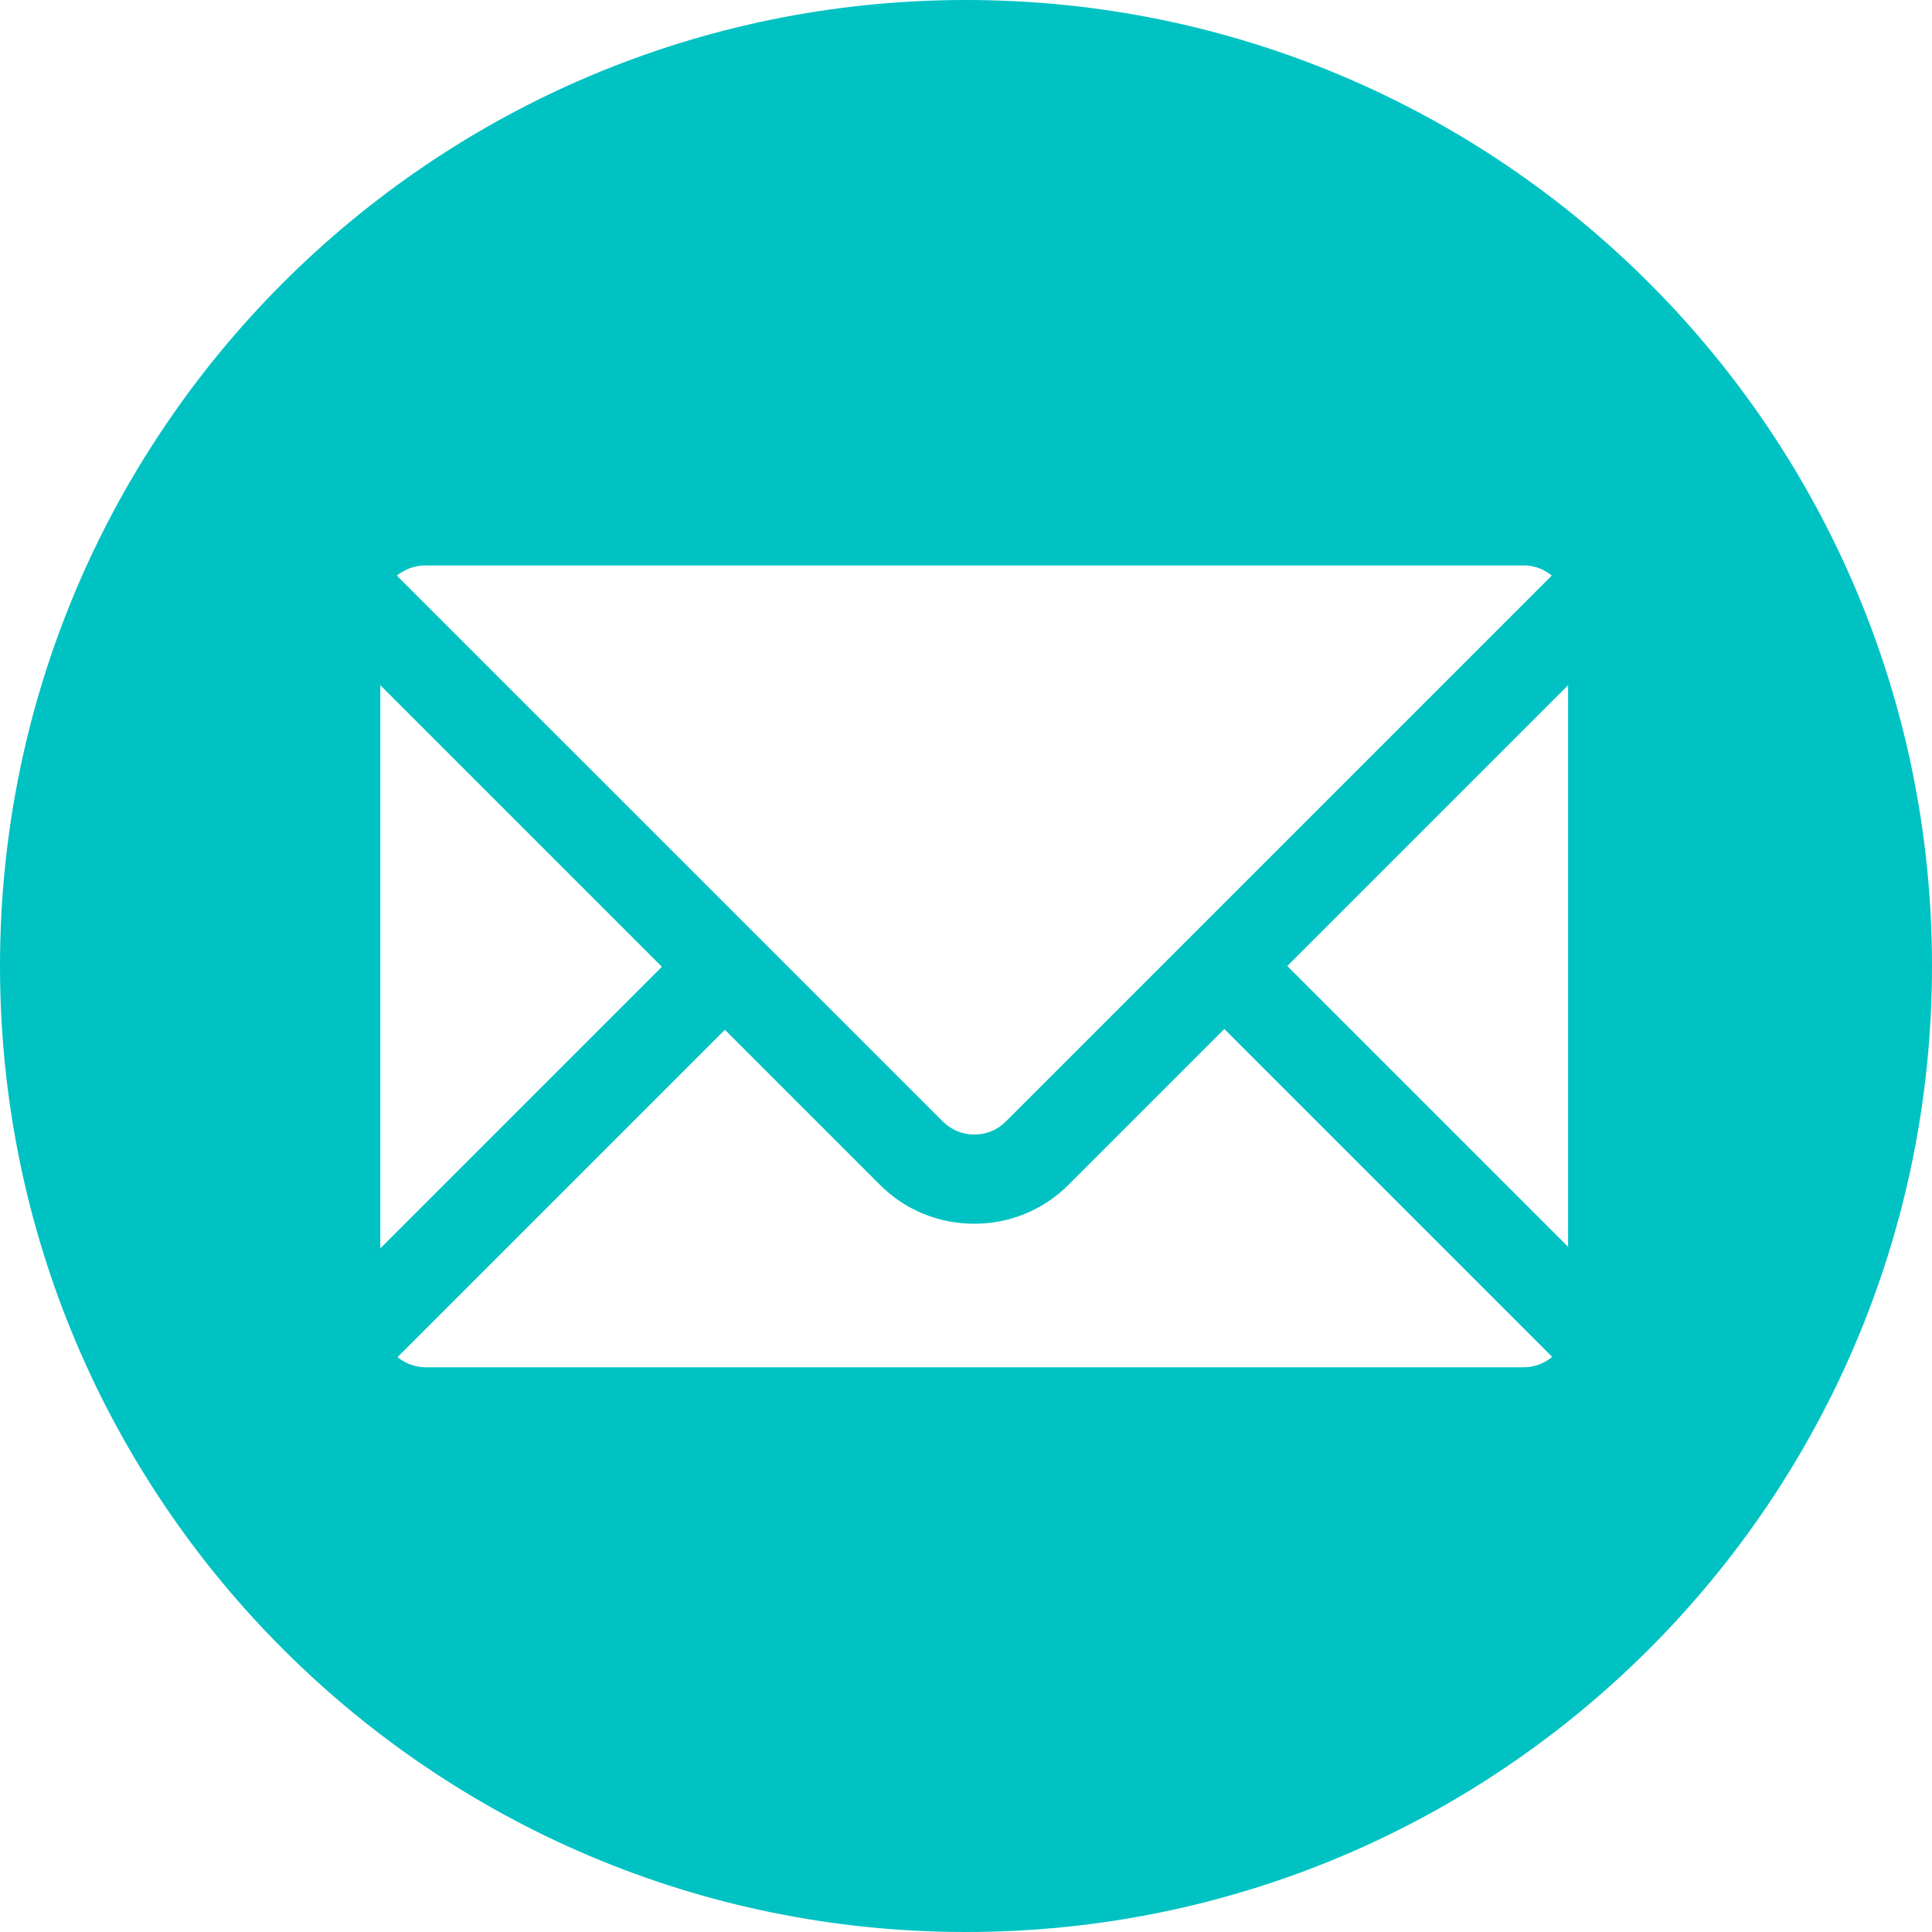 <svg xmlns="http://www.w3.org/2000/svg" width="20" height="20" viewBox="0 0 20 20">
    <path fill="#00C2C3" fill-rule="evenodd" d="M10 0c5.523 0 10 4.477 10 10s-4.477 10-10 10S0 15.523 0 10 4.477 0 10 0zm2.674 10.652l-1.611 1.611c-.261.262-.608.405-.978.405s-.717-.143-.978-.405L7.504 10.66l-3.389 3.389c.08.065.183.105.291.105h11.366c.112 0 .216-.04.296-.108l-3.394-3.394zM3.937 7.093v5.83l2.915-2.915-2.915-2.915zm12.296 0L13.326 10l2.907 2.907V7.093zm-.442-1.239H4.38l-.02.001-.012.002-.025.003-.015.004-.022.005-.015.004-.022.007-.015.005-.02.009-.033.017-.014.007-.018.012-.014.008-.017.014-.01.007L9.76 11.61c.088.087.203.135.326.135s.24-.048.326-.135l5.652-5.652-.01-.007-.017-.014-.013-.008-.018-.012-.015-.007-.018-.01c-.005-.003-.01-.006-.015-.007l-.02-.009-.015-.005-.021-.007-.016-.004-.022-.005-.015-.004-.025-.003-.013-.002-.038-.002z"/>
</svg>
